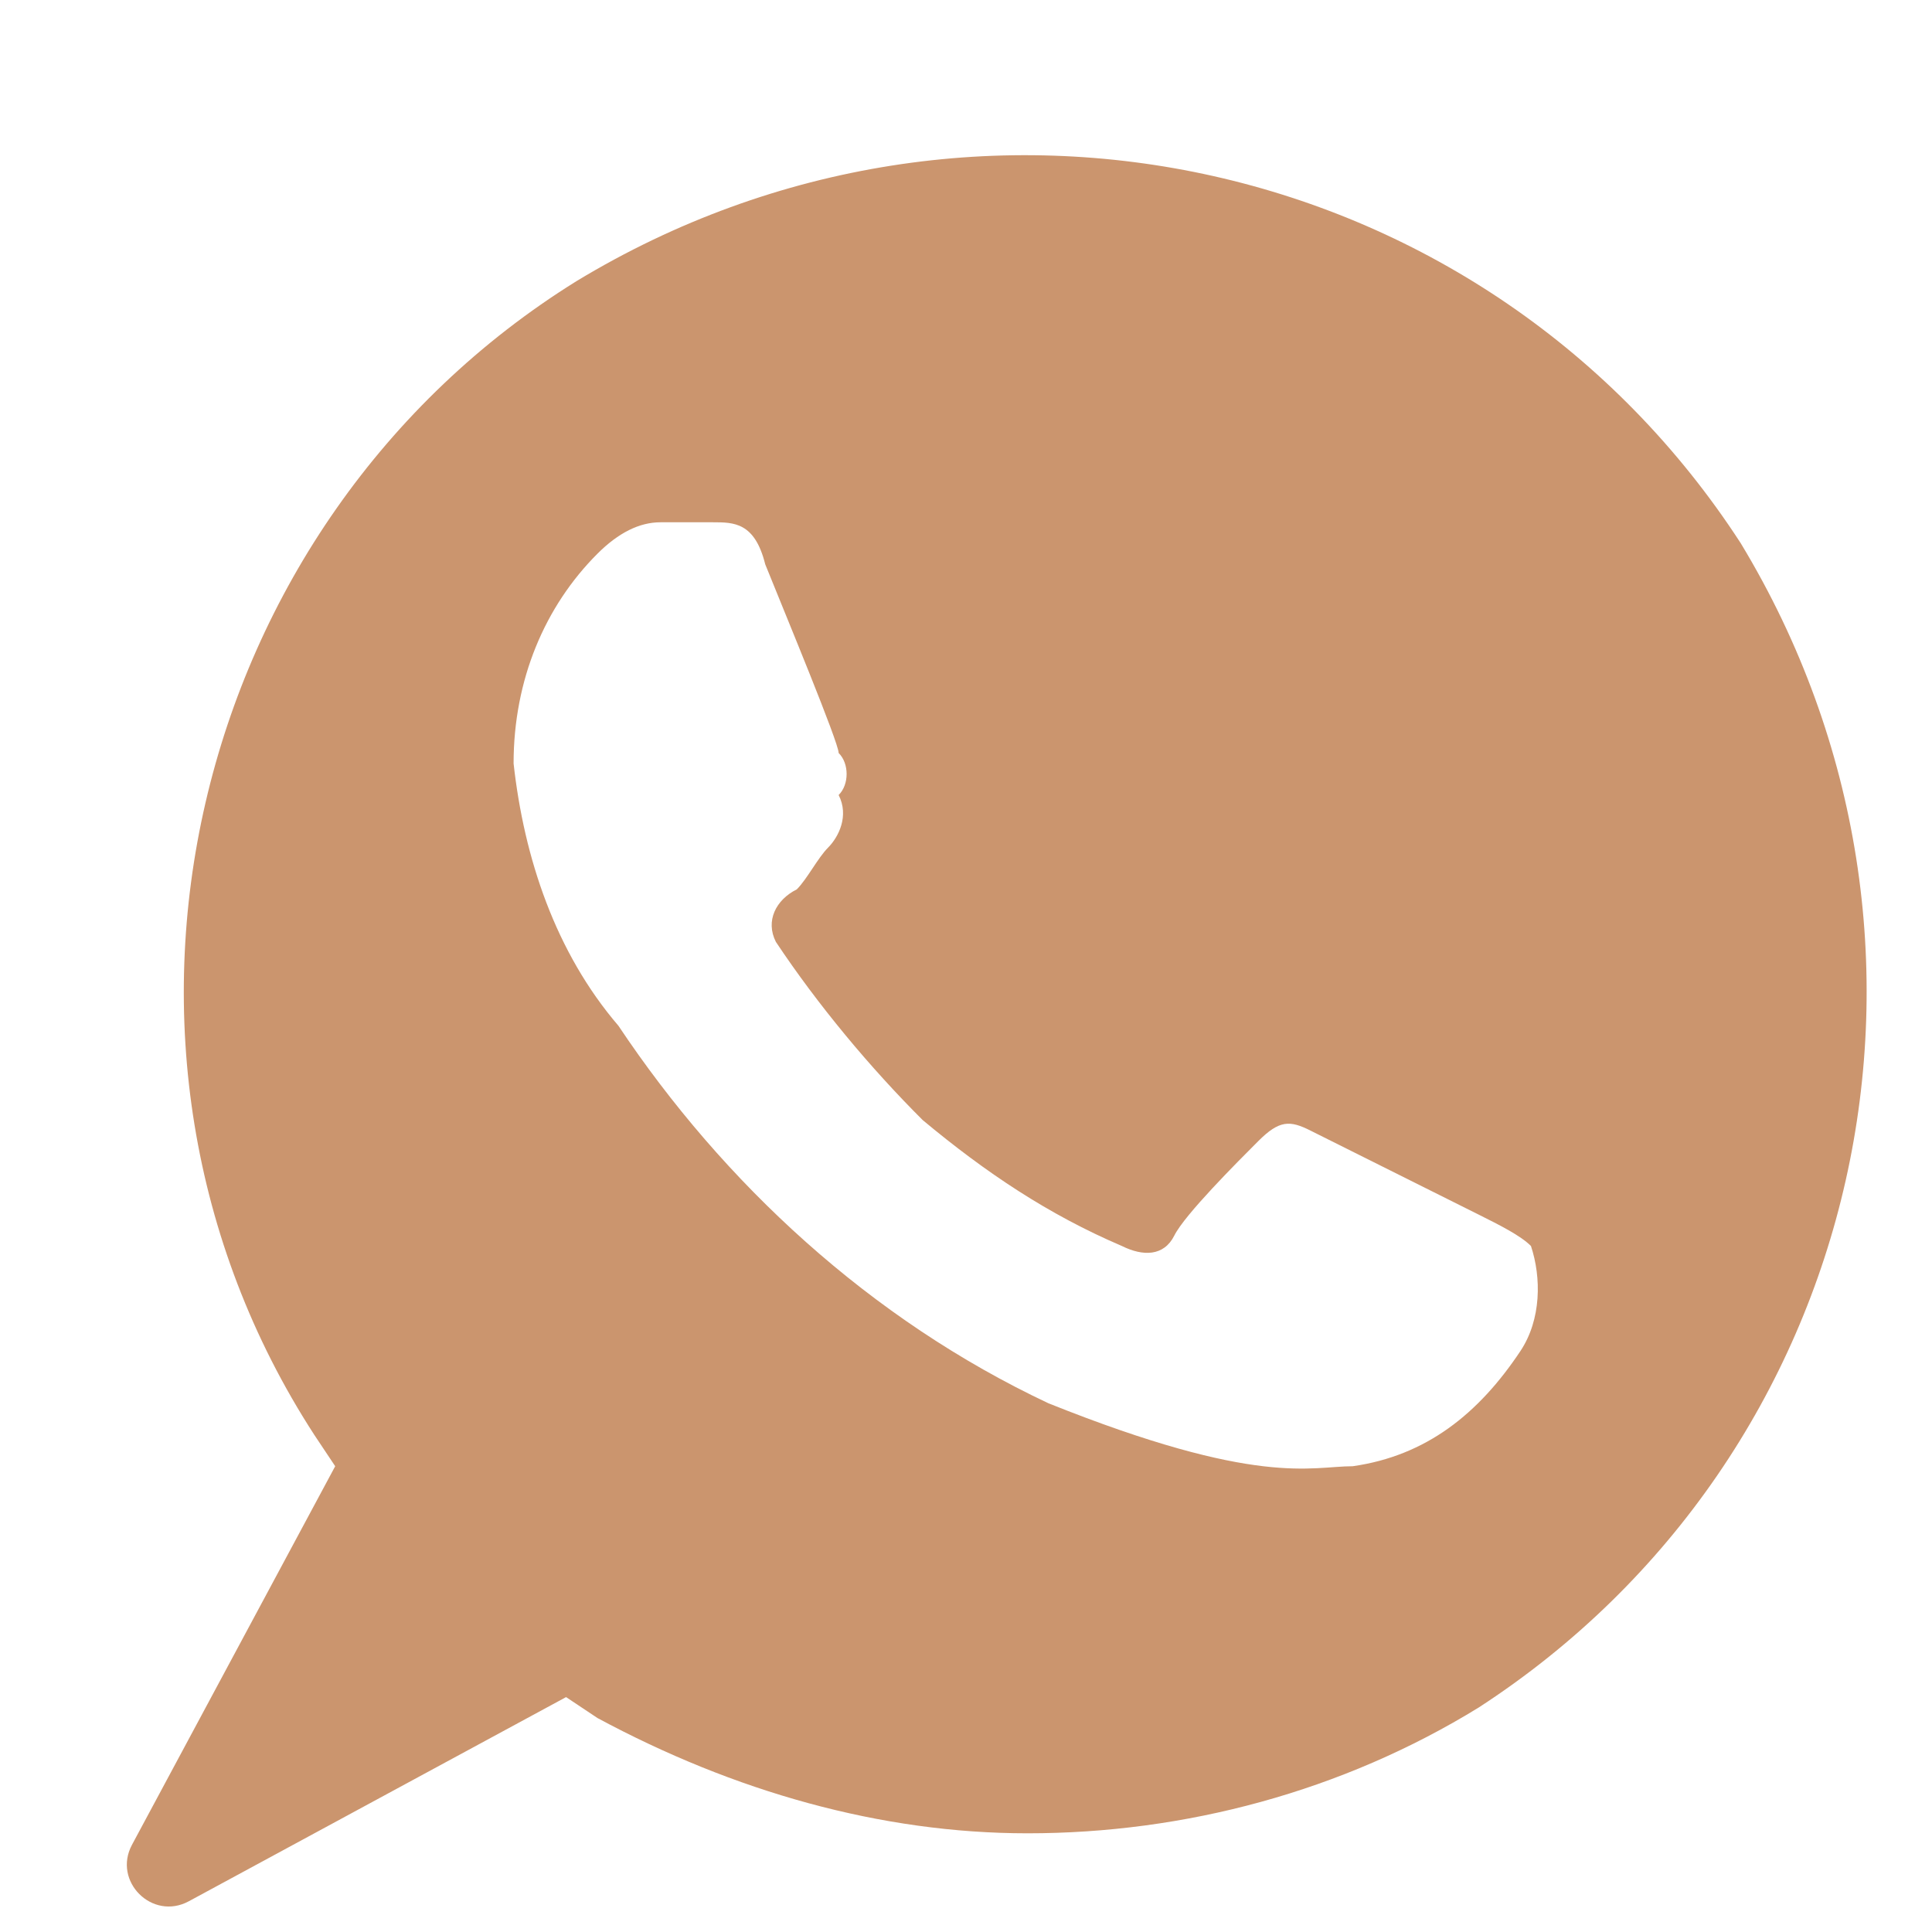 <?xml version="1.0" encoding="UTF-8"?> <svg xmlns="http://www.w3.org/2000/svg" width="12" height="12" viewBox="0 0 12 12" fill="none"> <path d="M10.812 3.374C9.249 0.964 6.056 0.247 3.581 1.746C1.17 3.244 0.389 6.501 1.952 8.912L2.082 9.107L0.82 11.458C0.698 11.685 0.946 11.932 1.173 11.809L3.516 10.541L3.711 10.671C4.558 11.127 5.47 11.387 6.382 11.387C7.359 11.387 8.337 11.127 9.184 10.606C11.594 9.042 12.311 5.85 10.812 3.374ZM9.444 8.391C9.184 8.782 8.858 9.042 8.402 9.107C8.141 9.107 7.815 9.238 6.512 8.716C5.405 8.195 4.493 7.348 3.841 6.371C3.45 5.915 3.255 5.329 3.19 4.742C3.19 4.221 3.385 3.765 3.711 3.439C3.841 3.309 3.972 3.244 4.102 3.244H4.428C4.558 3.244 4.688 3.244 4.753 3.505C4.884 3.83 5.209 4.612 5.209 4.677C5.275 4.742 5.275 4.873 5.209 4.938C5.275 5.068 5.209 5.198 5.144 5.264C5.079 5.329 5.014 5.459 4.949 5.524C4.819 5.589 4.753 5.72 4.819 5.85C5.079 6.241 5.405 6.632 5.731 6.957C6.122 7.283 6.512 7.544 6.968 7.739C7.099 7.804 7.229 7.804 7.294 7.674C7.359 7.544 7.685 7.218 7.815 7.088C7.946 6.957 8.011 6.957 8.141 7.023L9.184 7.544C9.314 7.609 9.444 7.674 9.509 7.739C9.574 7.935 9.574 8.195 9.444 8.391Z" fill="#CB956E"></path> </svg> 